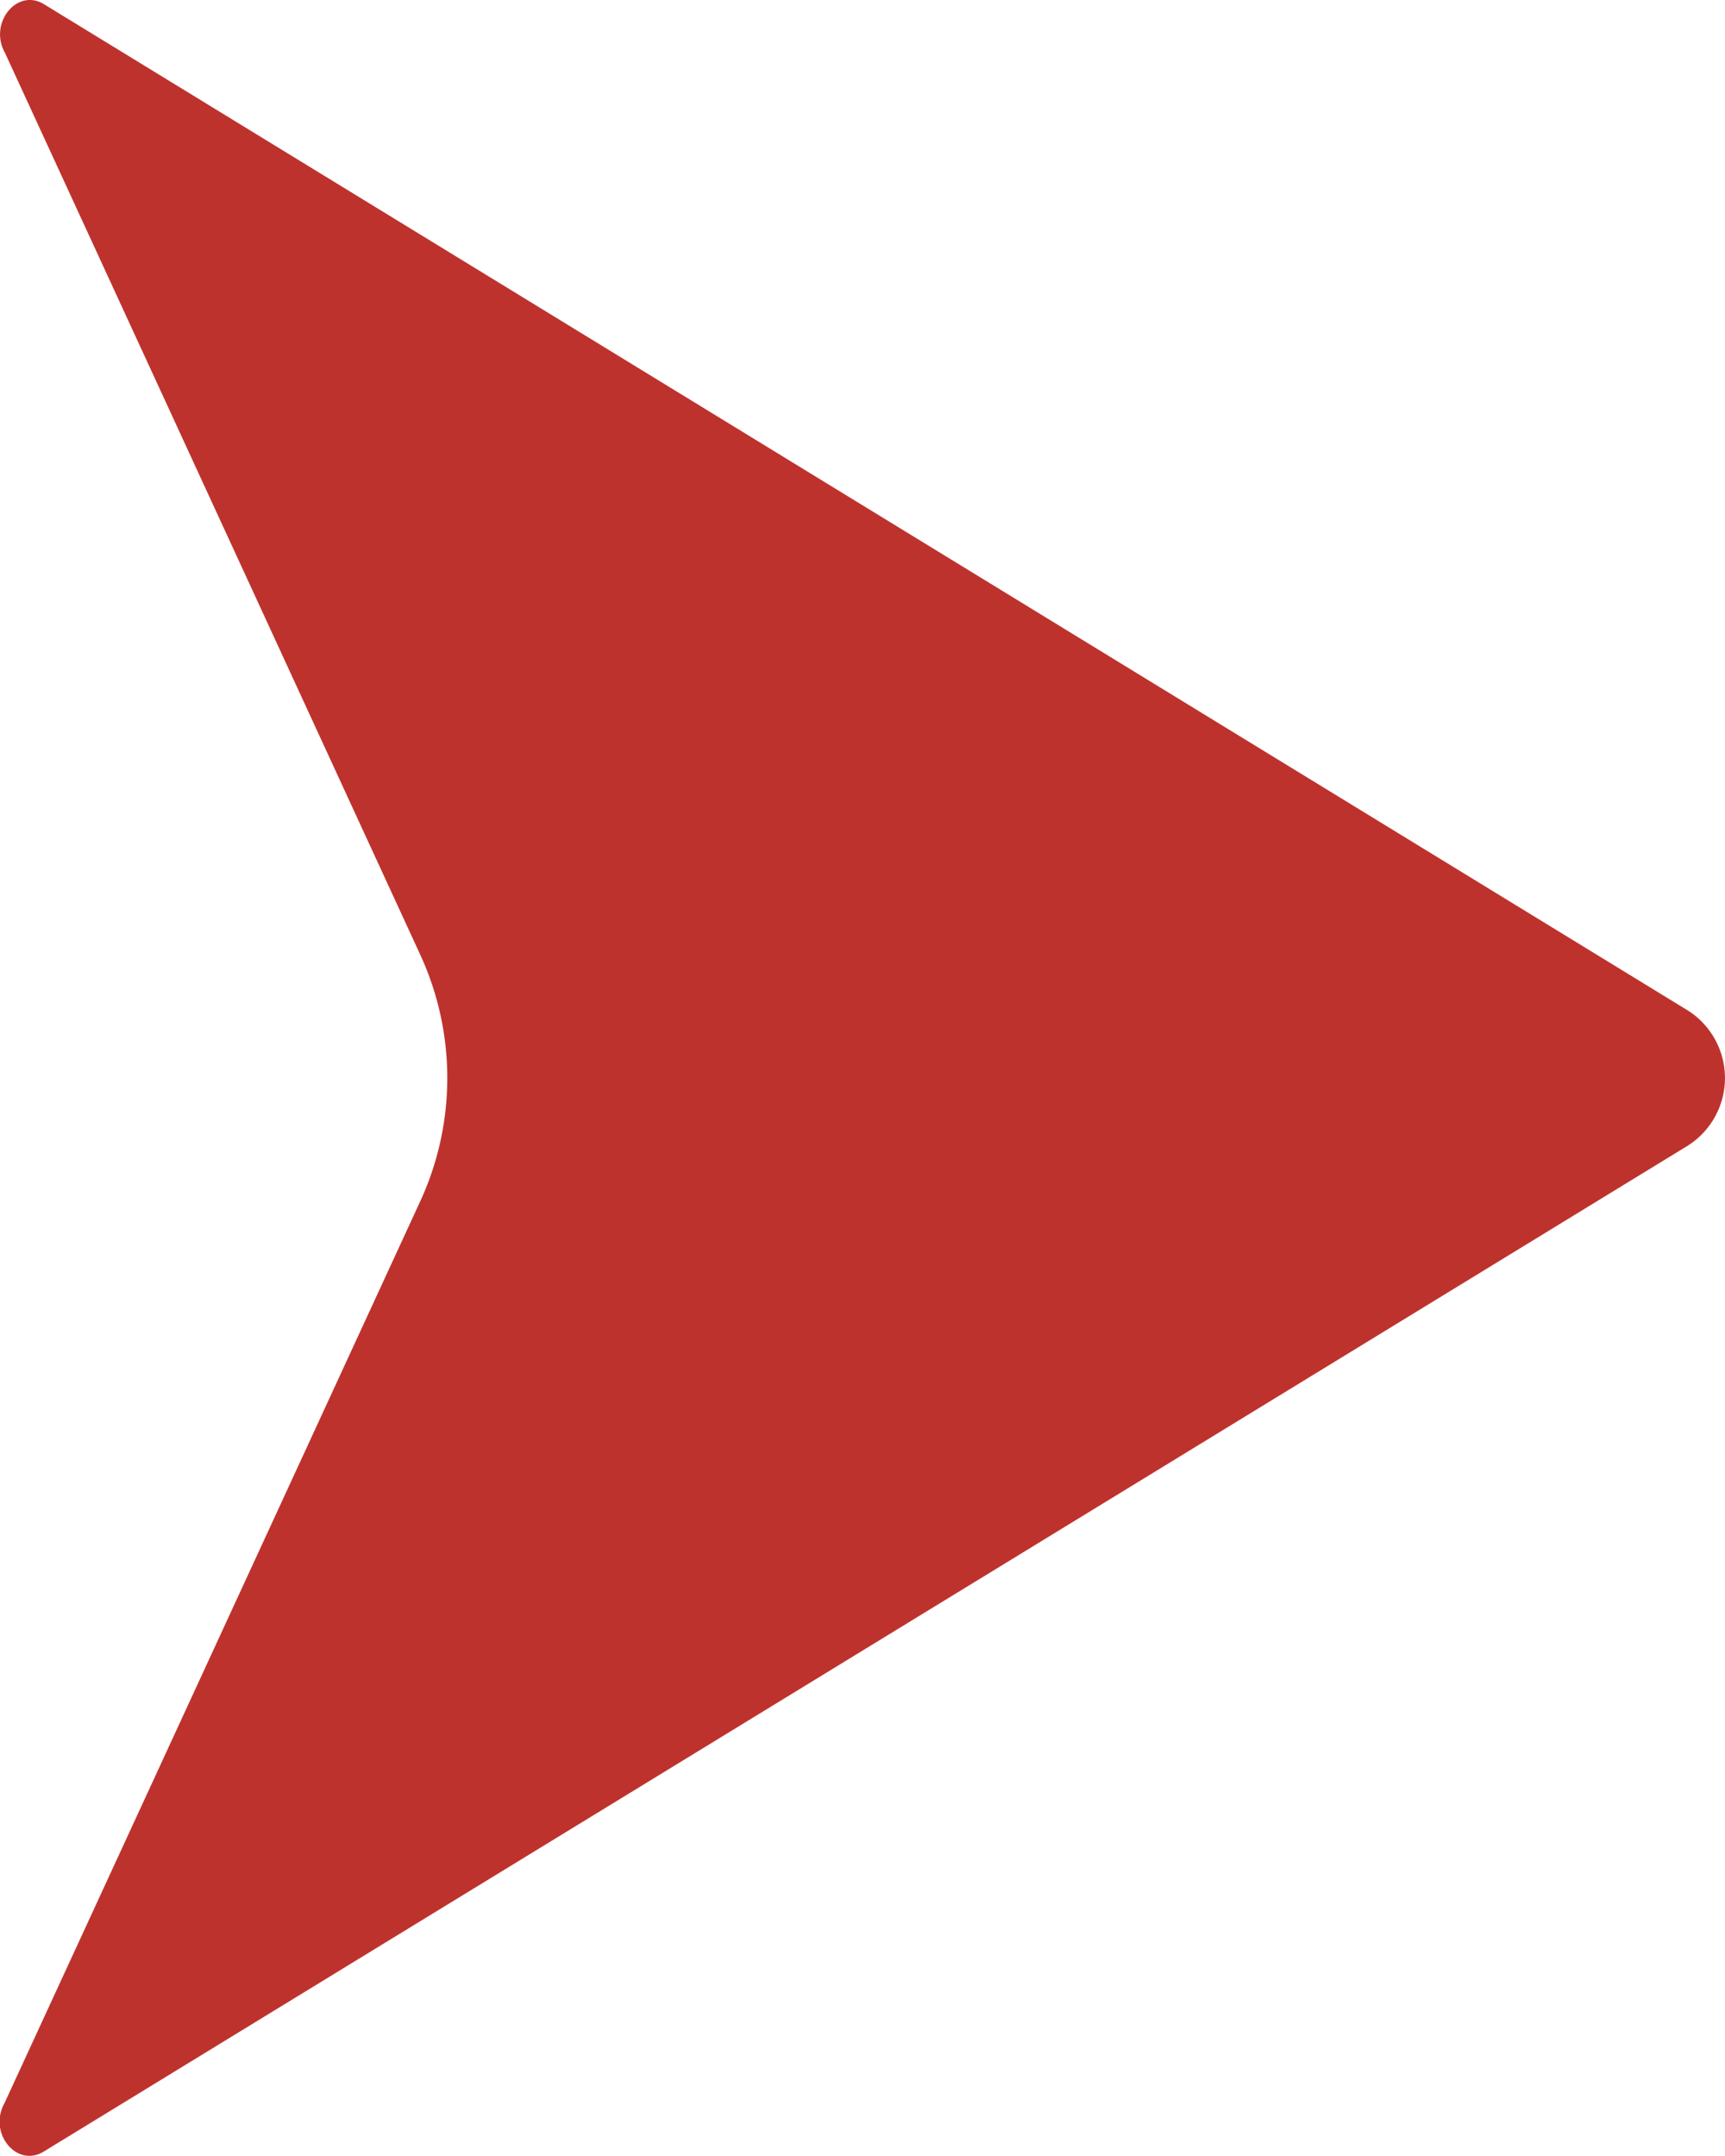 <svg height="20" viewBox="0 0 16 20" width="16" xmlns="http://www.w3.org/2000/svg"><path d="m.039 15.592c-.153.25.175.515.449.363l8.373-3.855a2.732 2.732 0 0 1 2.278 0l8.372 3.859c.275.152.6-.112.449-.363l-9.333-15.252a.743.743 0 0 0 -1.253 0z" fill="#be322d" transform="matrix(0 1 -1 0 16 0)"/></svg>
